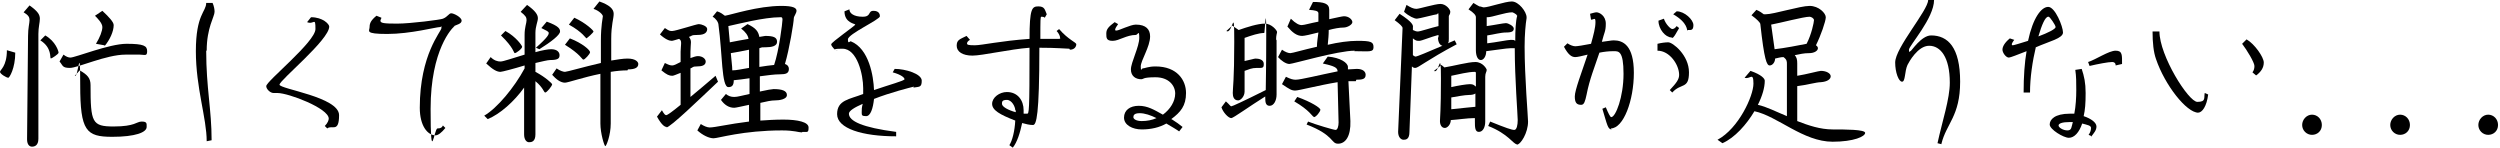 <?xml version="1.0" encoding="UTF-8"?>
<svg id="_レイヤー_1" data-name="レイヤー_1" xmlns="http://www.w3.org/2000/svg" version="1.1" viewBox="0 0 508 30">
  <!-- Generator: Adobe Illustrator 29.3.1, SVG Export Plug-In . SVG Version: 2.1.0 Build 151)  -->
  <path d="M1.7,15.8c-.4,0-1.7-.8-1.7-1.2s1.4-1.1,1.4-4.4l1.7.5c0,3.2-1.2,5.1-1.4,5.1ZM7.8,6.8v21.4c0,1.4-.8,1.6-1.3,1.6s-1-.4-1-1.5l.2-21c0-1.6.3-2.6.3-3.2s-.2-1-1.2-1.6l1.2-1.4c1.7,1.2,2.1,1.9,2.1,2.7s-.3,1.7-.3,3.1ZM10.3,11.8c-.2,0,.3-2.1-2.1-3.6l1-1c2.1,1.2,2.7,3.2,2.7,3.5s-1.4,1.2-1.6,1.2ZM28.5,11.1c-.7,0-1.7,0-3,0-3.9,0-9.7,2.7-11.3,2.7s-1.4-.5-2.1-1.3l.8-1.4c.5.4,1,.6,1.4.6,1,0,7.9-2.8,11.4-2.8s4.2.4,4.2,1.5-.5.7-1.5.7ZM22.8,27.8c-5.3,0-6.5-1.2-6.5-10.5s-.4-1.3-1.1-1.9l1-1.1c1.6.9,2.2,1.6,2.2,3,0,7.6.3,8.4,4.7,8.4s4.6-1,5.7-1,1,.4,1,1.1c0,1.1-2.3,2-7,2ZM21.2,9.2l-1.7-.3c.8-1.3,1.3-2.6,1.3-3.4s-1-1.8-1.5-2.3l1.5-1c1.4,1.3,2.3,2.3,2.3,2.9,0,1.3-.8,3-1.8,4.2Z"/>
  <path d="M41.9,10.3c0,7.6,1.1,11.9,1.1,18.2l-1,.2c0-4.7-2.2-10.8-2.2-18.3s2.1-8,2.1-9.8h1.3c.3.7.4,1.3.4,1.8,0,1-1.6,3.2-1.6,7.9Z"/>
  <path d="M66.6,26.2l-.6-.6c.6-.6.8-1.2.8-1.5,0-2.1-8.2-5.2-10.4-5.2s-.6,0-.8,0c-.7,0-1.5-.8-1.5-1.4,0-1,10-9,10-11.6s-.3-.8-1.7-1.4l.8-1c2.4,0,3.7,1.4,3.7,1.9,0,2.7-10.1,10.9-10.1,11.8s12.1,2.5,12.1,6.2-1.5,1.9-2.4,2.7Z"/>
  <path d="M92.4,5.3c-.5.3-4.9,4.8-4.9,16.8s.7,4,1.4,4,.9-.2,1.1-.6l.5.5c-.8,1-1.5,1.5-2,1.5-1.6,0-3.2-1.9-3.2-5.6,0-10.9,4.4-15.5,4.4-16.2s0-.2-.3-.2c-.8,0-6,1.4-10.7,1.4s-3.6-.6-3.6-1.4.3-1.4,1.4-2.3l1,.4c0,.2-.2.4-.2.6,0,.5.7.6,3.4.6s8.9-.8,9.3-1c1-.4,1.2-1.1,1.7-1.1s2.1.8,2.1,1.5-1.1.8-1.7,1.2Z"/>
  <path d="M111.8,12.2c-.5,0-1.7.3-3,.6v1.8c2.1,1.1,3.4,2.4,3.4,2.5,0,.4-1.1,1.7-1.4,1.7s-.4-1-2-2.3v10.8c0,1.5-.8,1.6-1.3,1.6s-1-.5-1-1.6v-9.5c-2,2.8-4.9,5.4-7.4,6.4l-.7-.7c2.6-1.5,6.1-5.7,8.2-9.6v-.6c-2.3.7-4.6,1.3-4.9,1.3-.7,0-1.5-.4-2.9-1.7l.9-1.3c.7.7,1.4.9,2,.9s2.5-.7,4.9-1.4v-4c0-1.6.4-2.4.4-3s-.2-.9-1.2-1.7l1.3-1.4c1.7,1.2,2.2,2,2.2,2.7s-.5,1.6-.5,3v3.9c1.4-.4,2.6-.6,3.2-.6,1.2,0,1.7.6,1.7,1.2s-.2,1-1.9,1ZM104.6,10.8c-.2,0-.2-1.1-2.8-3.6l.9-.9c2.2,1.2,3.4,3,3.4,3.2,0,.4-1.2,1.3-1.5,1.3ZM109.6,10l-.7-.3c2.5-2.2,2.6-2.7,2.6-3s-.5-.5-1.5-1l1.1-1.3c2.5.9,2.7,1.5,2.7,2,0,.7-1.8,2.1-4.2,3.6ZM127.5,14.3c-1,0-2.2.1-3.4.3v10.5c0,2.4-.9,4.6-1.1,4.6s-1-2.6-1-4.6v-10.1c-3.5.7-6.6,1.8-7.2,1.8-.9,0-1.8-.7-2.6-1.6l.9-1.3c.7.5,1.4.7,1.7.7.4,0,3.8-1,7.3-1.8v-4.5c0-3.2.4-4.7.4-5s-.7-1.1-1.9-1.5l1.2-1.5c2,.7,2.9,1.5,2.9,2.5s-.5,2.2-.5,5.1v4.4c1.2-.2,2.4-.4,3.3-.4,1.7,0,2.2.7,2.2,1.1,0,.7-.6,1.1-2.1,1.1ZM118.5,12.1c-.2,0-.6-1.1-3.7-3l1-1.3c2.6,1,4.1,2.4,4.1,2.8s-1.1,1.5-1.3,1.5ZM119.2,7.8c-.2,0-.7-1.2-3.6-2.8l1.1-1.4c2.4,1.1,3.9,2.6,3.9,2.8s-1.3,1.4-1.5,1.4Z"/>
  <path d="M135.5,25.8c-.4,0-1-.3-2-2.1l1-1.3c.5.9.7,1,.9,1s1.2-.7,2.9-2.1v-6.5c-.8.3-1.4.6-1.7.6-.6,0-1.1-.2-2.2-1.1l.7-1.5c.8.4,1.1.5,1.5.5s.9-.3,1.7-.7v-2.1c0-.7.1-1.1.1-1.6s0-.7-.4-1c-.7.2-1.3.4-1.5.4-.5,0-1.3-.3-2.4-1.3l1-1.3c.9.6,1,.6,1.5.6.7,0,4.9-1.4,5.4-1.4s1.7.4,1.7,1-.4,1.2-1.9,1.2-1.1.2-1.8.4c.3.4.4.7.4,1.1s-.1,1.1-.1,1.9v1.3c.6-.2,1.1-.4,1.5-.4,1,0,1.6.6,1.6,1.1,0,.8-.8,1-1.8,1s-.7.2-1.3.4v5.8c1.5-1.2,3.2-2.7,5.1-4.3l.5,1.2c-3.6,3.4-9.7,9.3-10.5,9.3ZM162.9,26.9c-.6,0-1.5-.4-4-.4-7.9,0-13,1.6-13.9,1.6s-2.2-.6-3.3-1.6l.7-1.3c.6.4,1.3.7,1.8.7,1.1,0,3.9-.7,8-1.2v-3.4c-1.4.3-2.7.6-3,.6-1.1,0-2-.6-2.7-1.6l1-1.2c.5.4,1,.6,1.7.6s1.6-.3,3.1-.6v-3.2c-1.2.2-2.3.3-3.2.4,0,1.1-.4,1.4-1.1,1.4-1.4,0-1.2-6.8-2-12.6,0-.6-.6-1.4-1.2-1.7l.9-1.1c.7.2,1.2.6,1.6.9,1.3-.2,6.7-2,11.5-2s2.5,1.7,2.5,2.5-.9,6.3-1.8,9.3c.6.2.8.6.8,1,0,.9-.6,1.1-1.8,1.1s-2.5.2-4.1.4v3.1c1.3-.3,2.5-.5,2.8-.5,1.6,0,2.7.3,2.7,1.2s-1.6,1.1-2.4,1.1-1.7.2-3,.5v3.6c1.4-.1,3-.2,4.7-.2,2.9,0,5.1.5,5.1,1.6s-.2.9-1.2.9ZM158.6,3.5c-3.4,0-8.7,1.4-10.6,1.8.1,1.2.2,2.3.3,3.3,1.1-.2,2.5-.5,3.8-.7-.1-.7-.6-1.4-1.5-2.1l1.3-.9c1.7.8,2.2,1.5,2.4,2.6.6-.1,1.1-.2,1.2-.2,1.7,0,2.4.3,2.4,1.2s-1.2,1.1-2.2,1.1-.8,0-1.4.2v3.8c1.1-.2,2.2-.3,3-.4,1-2.9,1.7-8.6,1.7-9.2s-.3-.5-.5-.5ZM152.2,10.1c-1.3.3-2.6.5-3.7.7.1,1.4.3,2.6.3,3.5.9,0,2.1-.3,3.4-.5v-3.7Z"/>
  <path d="M185.7,17.6c-.8.2-4.8,1.2-8.1,2.5-.2,1.9-.7,3.5-1.6,3.5s-.9-.2-.9-.8,0-.9.2-1.7c-1.6.7-2.8,1.4-2.8,2,0,1.5,2.7,2.8,9.6,3.7v.9c-6.9,0-12-1.6-12-4.5s2.5-3,5.3-4.1c0-.4,0-.8,0-1.2,0-2.7-1.2-8-4.2-8s-.8.4-1,.4c-.5,0-1.3-.9-1.3-1.3s4.9-3.8,4.9-4-2.2-.3-2.2-2.7l1-.4c0,.8.9,1.5,2.7,1.5s1-1.2,2.2-1.2,1.3.8,1.3,1.1c0,.7-6.5,3.6-6.5,4.7s.4.3.6.4c3.7,1.5,4.6,7.1,4.7,9.9,3.2-1.1,6.2-1.9,6.2-2.2s-.6-.9-2.4-1.4l.4-.7c2.2,0,5.5,1,5.5,2.4s-.5,1.2-1.7,1.4Z"/>
  <path d="M217.3,9.9c-.7,0-2.5-.2-6.1-.2,0,13.8-.6,15.7-1.3,15.7s-1.5-.2-2.2-.4c-.4,1.9-1,3.9-1.9,5l-.7-.5c.6-.9,1.1-2.9,1.2-5-3.1-1.2-4.7-2.1-4.7-3.4s1.5-2.4,3-2.4c2.2,0,3.4,1.7,3.4,3.7v.7c.2,0,.5,0,.7,0,.4,0,.5-.2.5-13.4-4,.3-9.6,1.6-11.6,1.6s-3.2-.8-3.2-2,.6-1.3,2-2l.7.8c-.4.2-.6.5-.6.7,0,.3.2.4,1.6.4s5.3-.9,11.1-1.3c0-6.2.5-6.6,1.8-6.6s1.3.7,1.7,1.6l-.4.7c-.2-.2-.5-.2-.7-.2s-.2.6-.2,4.5c1,0,2.1,0,3.2,0s.8,0,.8-.3-.3-.9-.7-1.3l.5-.4c1.9,2.2,3.5,2.7,3.5,3.1s-.3,1.1-1.3,1.1ZM206.3,22.4c0-.7-.7-2.1-1.7-2.1s-1,.4-1,.8c0,.6,1.3,1.3,2.8,1.7v-.4Z"/>
  <path d="M238.2,24.3c.8.5,1.5,1,2.1,1.5l-.7.9c-.7-.5-1.6-1-2.6-1.6-1.4.8-3.1,1.2-5,1.2s-3.6-.9-3.6-2.4,1.2-2.4,3-2.4,3.1.8,4.9,1.8c1.5-1.1,2.5-2.7,2.5-4.3s-1.3-3.3-4-3.3-2.4.4-2.9.4c-1.1,0-2.1-.6-2.1-2s1.7-4.6,1.7-6.4-.3-.6-.7-.6c-1.9,0-3.4,1.2-4.7,1.2s-1.3-.6-1.3-1.5.5-1.4,1.7-2.3l.7.4c-.3.4-.6.9-.6,1.1s0,.2.3.2c.5,0,2.8-1.2,3.9-1.2,2.1,0,2.9,1,2.9,2.4,0,2.1-1.9,4.9-1.9,6.1s.2.4.4.4c.4,0,1.1-.4,2.6-.4,4.4,0,6.2,2.8,6.2,5.4s-1.1,3.9-3,5.3ZM231.6,23c-1.1,0-1.3.4-1.3.8s.6.8,1.7.8,2.1-.2,3-.6c-1.2-.6-2.4-1-3.4-1Z"/>
  <path d="M259.4,8v11.2c0,1.3-.6,2.3-1.4,2.3s-.9-.7-.9-1.6v-.3c-3.2,2-6.5,4.4-6.9,4.4-.6,0-1.7-1.2-2-2.2l.9-1.2c.7.6.9,1,1.1,1s2.2-.9,7-3.3c0-1.3.1-4.1.1-11.3s-.3-.3-.4-.3c-1.1,0-2.6.5-4,1v4.7c1-.2,2-.5,2.2-.5.7,0,1.7.2,1.7,1.1s-.3.8-1.4.8-1.6.3-2.5.6v4.2c0,1-.8,1.8-1.3,1.8-.9,0-1.1-.8-1.1-1.5,0-1,.3-2.6.3-10.4s-.3-1.4-1.6-2.2l1.2-1.1c.6.4,1,.7,1.3.9,1.7-.6,3.9-1.3,5.3-1.3s2.5,1.4,2.5,1.7-.2.5-.2,1.7ZM275.3,10.3c-3.5,0-12.6,2.7-13.3,2.7s-1.7-.7-2.3-1.4l.8-1.5c.7.5,1.3.7,1.7.7s2.7-.7,5.4-1.3c0-.9.2-2,.3-2.9-1.5.4-2.9.7-3.3.7-1.1,0-2-.7-3-1.9l.7-1.6c1,1,1.7,1.3,2.2,1.3s1.8-.4,3.4-.7c0-.9,0-1.5,0-1.7,0-.5-.7-.6-1.9-.7l.8-1.6c2.2,0,3.3.3,3.3,1.6s0,.9,0,1.9c1.4-.3,2.7-.6,3-.6,1,0,1.7.7,1.7,1.2s-1,1.1-1.8,1.1-1.9.2-3,.5c0,1-.1,2-.2,3,2.1-.5,4.3-.8,6-.8,2.8,0,3.3.2,3.3,1.3s-1,.8-3.9.8ZM275.5,16.5c-.5,0-1,0-1.5,0l.4,8.1c.1,3.1-1,4.6-2.5,4.6s-.7-1.7-6.4-3.9l.3-.6c1.5.6,5.2,1.7,5.6,1.7s.6-.8.6-1.5l-.2-8.2c-3.7.6-7.9,1.7-8.6,1.7s-1.1-.2-2.7-1.3l.8-1.5c1,.5,1.5.6,2,.6,1,0,5-1,8.5-1.7,0-.8-.8-1.1-3-1.6l1-1.4c2.6.2,4.1,1.3,4.1,2.1v.5c.7,0,1.3-.1,1.8-.1,1.3,0,1.8.6,1.8,1.2,0,.9-.7,1-1.9,1ZM266.9,23.7c-.2,0-.8-1.3-3.9-3.1l.6-.9c2.8,1,4.7,2.2,4.7,2.6s-.9,1.5-1.3,1.5Z"/>
  <path d="M287.6,13.8c-.2,0-.4,0-.7-.3l-.5,13.3c0,1.5-.7,1.6-1.2,1.6s-1.1-.5-1.1-1.6l.9-21.1c0-.3-.5-.8-1.6-1.6l1-1.3c2.6,1.7,2.8,2.3,2.7,2.8v.5c.4.2.7.3,1,.3.5,0,2.5-.7,4.2-1.1,0-.6,0-1.4,0-2.2s-.2-.2-.3-.2c-.3,0-3.7.9-4.1.9-.5,0-1.6-.5-2.6-1.4l.5-1.4c.8.5,1.4.8,2,.8s3.8-1,4.9-1,2,1.1,2,1.6-.3.7-.3.9v4.6c0,.4,0,.7-.2.9.5-.2.9-.4,1.4-.6l.4.8c-6.2,3.3-7.8,4.8-8.4,4.8ZM292.3,7.6c0,0,0-.3,0-.5-1.6.4-3.4,1.2-3.9,1.2s-.7,0-1.3-.5v3.4c.2.2.5.3.5.3.4,0,2.4-.9,5.5-2.2-.5-.1-.9-.7-.9-1.7ZM301.8,15.5v9.2c0,1.2-.5,2.1-1.3,2.1s-.8-1-.8-2.1,0-.3,0-.7h-.2c-1.3,0-3.2.3-4.7.4,0,.9-.7,1.6-1.2,1.6-.7,0-1-.7-1-1.4s.2-2.1.2-8.6-.4-.8-1.4-1.6l1.5-1.2c.2.2.4.3.6.5,1.9-.3,4.8-1.1,6.3-1.1s2.3,1.4,2.3,1.6c0,.4-.3.6-.3,1.4ZM299.9,14.8s0-.2-.2-.2c-1.4,0-3.3.5-4.8.8v2.3c1.3-.3,3.1-.6,3.8-.6s.8.2,1.2.5v-2.8ZM298.5,19.3c-.9,0-2.4.3-3.6.5v2.4c2-.2,4.6-.5,4.9-.5,0-.7,0-1.6,0-2.7-.3.2-.7.3-1.4.3ZM308.2,29.3c-.7,0-1.7-2.1-5.8-3.7l.4-.9c3.2,1.3,4.4,1.7,4.9,1.7s.7-1,.7-2-.6-8.5-.6-14.6c-.2,0-.5,0-.9,0-.8,0-3.1.4-4.9.6,0,1-.5,1.8-1.1,1.8s-1-.8-1-2V3.5c0-.4-.4-.9-1.5-1.6l1-1.3c.5.3.8.5,1.2.7.3,0,.7.2.9.2,1,0,4.3-1.2,5.7-1.2s3,2.1,3,3.2,0,.1,0,.2c-.2,1.2-.4,3.3-.4,5.8,0,6.1.7,14.3.7,15.2,0,2.3-1.5,4.7-2.3,4.7ZM308.2,3.1c0-.2-.8-.6-.9-.6-1.4,0-4.1,1-5,1h-.2v1.8c1.5-.2,3.4-.6,3.9-.6s1.6.6,1.6,1.1-.3.8-1.5.8-2.5.4-3.9.6v1.6c1.8-.2,4.2-.7,4.8-.7s.6,0,.9.2c0-2.2.1-4.1.4-5.1h0Z"/>
  <path d="M327.5,26.3c-.8,0-.9-.9-1.9-4.2l.7-.3c.5,1.2.9,2,1.1,2,.9,0,2.5-4.1,2.5-8.8s-1-4.6-2-4.6-1.9.1-2.9.3c-1,3-2,5.4-2.6,8.5-.3,1.4-.5,2.1-1.1,2.1-.9,0-1.3-.4-1.3-1.7s1.4-4.9,2.6-8.5c-1.2.3-2.1.5-2.5.5-.7,0-1.4-.4-2.3-2.1l.7-.7c.6.4,1.2.6,1.6.6s1.7-.2,3.2-.5c.5-1.8.9-3.3.9-4.4s-.3-.5-.9-.5l-.2-1.2c.4-.1,1-.3,1.3-.3.6,0,1.9.7,1.9,2.3s-.3,1.7-.8,3.7c1-.1,1.9-.3,2.4-.3,1.9,0,4.1,1,4.1,6.6s-2.1,11.3-4.7,11.3ZM339.9,18.9l-.6-.6c1.4-1.5,1.9-2.2,1.9-3.1,0-2-1.9-4.9-4.4-4.9v-1.4c.8-.2,1.6-.3,2.2-.3.9,0,4.2,2.6,4.2,6.1s-1.6,2.1-3.4,4.1ZM339.6,7.6c-1.1,0-2.6-1.6-2.6-3.4l1.1-.4c.4,1.2,1.4,2.1,1.7,2.1s.6-.2.9-.6l.5.4c-.7,1.2-1.1,2-1.4,2ZM342.9,6.2c-.2,0,.2-1.5-2.9-3.3l.7-.6c1.6,0,3.4,1.7,3.4,2.8s-.5,1-1.1,1Z"/>
  <path d="M372.4,28.8c-6,0-11.2-5.2-15.9-6.2-1.6,2.7-4,5.4-6.5,6.5l-1-.7c4.3-2.3,7.3-8.9,7.3-11.4s-.7-.8-1.8-1.2l1.2-1.4c2.3.8,2.9,1.6,2.9,2,0,1.4-.5,3.1-1.4,4.9,1.8.4,3.7,1.4,5.9,2.3v-10.6c0-.5,0-.9-.7-1.4-.6,0-1.2.2-1.7.3,0,.7-.5,1.4-1.1,1.4s-1.1-1.1-1.9-8.4c0-.3-.7-1-1.8-1.8l1-1.1c.7.3,1.1.6,1.5.9.2,0,.3,0,.4,0,1.6,0,7-1.7,8.9-1.7s3.3,1.5,3.3,2.3-1,3.7-2,5.7c.3.2.4.4.4.6,0,.5-.7,1-1.8,1s-1.8.2-2.9.4c.4.5.5.9.5,1.7v2.5c1.9-.3,4.4-1,4.8-1,1.1,0,2,.5,2,1.1s-.7,1.1-2,1.2c-.9,0-3,.6-4.8.8v7.1c2.3.9,4.7,1.7,7.2,1.7s6.6,0,6.6.7-2.2,1.8-6.7,1.8ZM367.7,3.4c-1.2,0-6.1,1.3-7.8,1.6l.7,5c1.9-.2,5-.8,6.5-1.1,1-1.9,1.5-4.4,1.5-4.8s-.6-.7-.9-.7Z"/>
  <path d="M394.5,29.3l-.8-.2c1-4.6,2.5-9,2.5-12.3,0-5.2-1.9-7.5-4.2-7.5s-4.1,3.3-4.4,3.9c-.6,1.3-.4,3.4-1.1,3.4s-1.4-1.9-1.4-3.9c0-3,6.7-10.6,6.7-12.7h1.2c0,3.7-5.1,9.3-5.1,10.1s.1.3.3.3,2.2-3.2,4.2-3.2c3.4,0,5.9,2.4,5.9,9.4s-2.8,8.5-3.8,12.6Z"/>
  <path d="M413.7,9.5c-.7,2.9-1.2,6.3-1.2,9.3h-1.3c0-3.3.2-6.1.6-8.4-1.8.7-3.3,1.3-3.6,1.3-.6,0-1.3-1-1.3-1.6s.4-1.4,1.5-2.3l.9.3c-.4.5-.5.8-.5.9s0,.2.2.2c.2,0,1.5-.4,3.1-.9,1-4.7,2.7-6.9,4.1-6.9s3,4,3,5.2-2.8,1.8-5.5,3ZM416.2,3.4c-.6,0-1.3,1.6-2,4,1.9-.7,3.5-1.5,3.5-1.9s-1.2-2.1-1.4-2.1ZM425.1,27.7l-.7-.3c.3-.4.5-.9.5-1.4s-.7-.6-1.8-.9c-.6,1.8-1.6,2.9-2.7,2.9s-3.9-1.7-3.9-2.7,1-2.2,4.1-2.2.7,0,.9,0c.3-1.5.4-3.3.4-4.8s0-2.8-.2-4.1l1.3-.2c.5,1.5.8,2.8.8,4.9s-.1,3.4-.4,4.7c1.5.5,2.6,1.3,2.6,2.1s-.5,1.3-1.1,2.1ZM420.6,24.8c-1.6,0-2.3.3-2.3.7s.9,1,1.8,1,.8-.7,1.1-1.7c-.2,0-.4,0-.6,0ZM429.9,13.3c0-.5-.3-.7-.7-.7-.8,0-2.9.4-4.6.8l-.3-.8c1.6-.5,4.2-2.3,5.6-2.3s1.3.9,1.3,2.7l-1.3.3Z"/>
  <path d="M446.7,22.9c-2.4,0-6.8-5.6-8.6-10.9-.5-1.4-.7-3.3-.7-5.6h1.4c0,4.9,5.9,14.3,7.7,14.3s1.3-.8,1.5-1.8l.7.3c-.3,2.4-1.2,3.7-2.1,3.7ZM458.4,15.3l-.7-.6c.3-.4.4-.8.4-1.3,0-.7-1.5-3.2-2.5-4.5l.9-.9c1.6.9,3.5,3.6,3.5,4.7s-.6,1.9-1.5,2.6Z"/>
  <path d="M469.8,27.4c-1.1,0-2-.9-2-2s.9-2.1,2-2.1,2,.9,2,2.1-.9,2-2,2Z"/>
  <path d="M487.7,27.4c-1.1,0-2-.9-2-2s.9-2.1,2-2.1,2,.9,2,2.1-.9,2-2,2Z"/>
  <path d="M505.6,27.4c-1.1,0-2-.9-2-2s.9-2.1,2-2.1,2,.9,2,2.1-.9,2-2,2Z"/>
</svg>